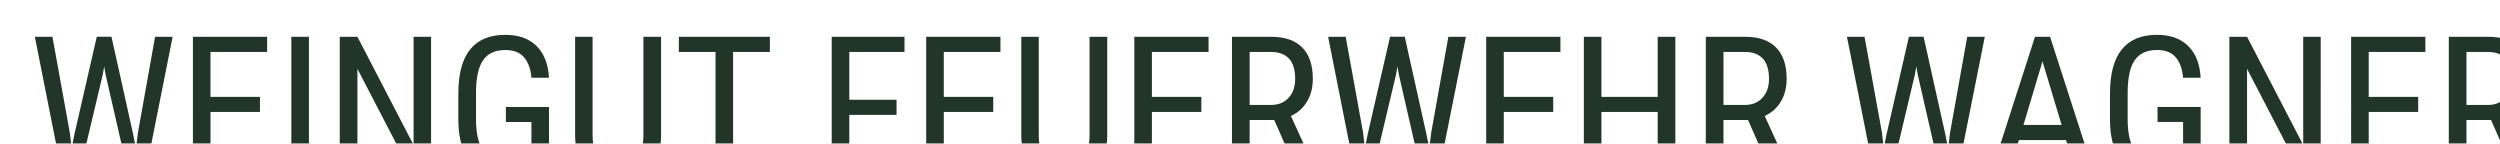 <?xml version="1.0" encoding="UTF-8" standalone="no"?>
<svg
   xmlns:dc="http://purl.org/dc/elements/1.1/"
   xmlns:cc="http://creativecommons.org/ns#"
   xmlns:rdf="http://www.w3.org/1999/02/22-rdf-syntax-ns#"
   xmlns:svg="http://www.w3.org/2000/svg"
   xmlns="http://www.w3.org/2000/svg"
   xmlns:sodipodi="http://sodipodi.sourceforge.net/DTD/sodipodi-0.dtd"
   xmlns:inkscape="http://www.inkscape.org/namespaces/inkscape"
   width="813.53"
   height="46.75"
   viewBox="0 0 215.246 12.369"
   version="1.1"
   id="svg858"
   sodipodi:docname="logo-brand-sm.svg"
   inkscape:version="1.0.2 (e86c870879, 2021-01-15, custom)">
  <defs
     id="defs852">
    <filter
       style="color-interpolation-filters:sRGB"
       inkscape:label="Drop Shadow"
       id="filter1543">
      <feFlood
         flood-opacity="0.275"
         flood-color="rgb(0,0,0)"
         result="flood"
         id="feFlood1533" />
      <feComposite
         in="flood"
         in2="SourceGraphic"
         operator="in"
         result="composite1"
         id="feComposite1535" />
      <feGaussianBlur
         in="composite1"
         stdDeviation="2"
         result="blur"
         id="feGaussianBlur1537" />
      <feOffset
         dx="3"
         dy="3"
         result="offset"
         id="feOffset1539" />
      <feComposite
         in="SourceGraphic"
         in2="offset"
         operator="over"
         result="composite2"
         id="feComposite1541" />
    </filter>
  </defs>
  <sodipodi:namedview
     id="base"
     pagecolor="#ffffff"
     bordercolor="#666666"
     borderopacity="1.0"
     inkscape:pageopacity="0.0"
     inkscape:pageshadow="2"
     inkscape:zoom="1.2444071"
     inkscape:cx="336.36079"
     inkscape:cy="46.75083"
     inkscape:document-units="mm"
     inkscape:current-layer="text1423"
     inkscape:document-rotation="0"
     showgrid="false"
     units="px"
     inkscape:window-width="2560"
     inkscape:window-height="906"
     inkscape:window-x="-8"
     inkscape:window-y="-8"
     inkscape:window-maximized="1" />
  <g
     inkscape:label="Ebene 1"
     inkscape:groupmode="layer"
     id="layer1"
     transform="translate(-2.881,-7.565)">
    <g
       aria-label="Zieselkraut"
       id="text1423"
       style="font-style:normal;font-variant:normal;font-weight:bold;font-stretch:normal;font-size:50.8px;line-height:1.25;font-family:Montserrat;-inkscape-font-specification:'Montserrat Bold';letter-spacing:0px;word-spacing:0px;fill:#000000;fill-opacity:1;stroke:none;stroke-width:0.265;filter:url(#filter1543)">
      <g
         aria-label="WEINGUT FEUERWEHR WAGNER"
         id="text850"
         style="font-style:normal;font-variant:normal;font-weight:normal;font-stretch:normal;font-size:16.933px;line-height:1.25;font-family:'Source Sans Pro';-inkscape-font-specification:'Source Sans Pro, Normal';font-variant-ligatures:normal;font-variant-caps:normal;font-variant-numeric:normal;font-variant-east-asian:normal;letter-spacing:0px;word-spacing:0px;stroke-width:0.07">
        <path
           d="m 5.89,15.974 0.157,1.348 0.24,-1.191 1.926,-8.401 h 1.265 l 1.869,8.401 0.24,1.224 0.174,-1.389 1.472,-8.235 h 1.513 L 12.348,19.769 H 10.984 L 8.975,10.996 8.851,10.285 8.726,10.996 6.643,19.769 H 5.27 L 2.881,7.731 h 1.513 z"
           style="font-style:normal;font-variant:normal;font-weight:normal;font-stretch:normal;font-size:16.933px;font-family:'Roboto Condensed';-inkscape-font-specification:'Roboto Condensed, ';font-variant-ligatures:normal;font-variant-caps:normal;font-variant-numeric:normal;font-variant-east-asian:normal;fill:#213529;fill-opacity:1;stroke-width:0.07"
           id="path839" />
        <path
           d="m 22.262,14.205 h -4.258 v 4.266 h 4.961 v 1.298 h -6.474 V 7.731 h 6.391 v 1.306 h -4.878 v 3.87 h 4.258 z"
           style="font-style:normal;font-variant:normal;font-weight:normal;font-stretch:normal;font-size:16.933px;font-family:'Roboto Condensed';-inkscape-font-specification:'Roboto Condensed, ';font-variant-ligatures:normal;font-variant-caps:normal;font-variant-numeric:normal;font-variant-east-asian:normal;fill:#213529;fill-opacity:1;stroke-width:0.07"
           id="path841" />
        <path
           d="M 26.478,19.769 H 24.965 V 7.731 h 1.513 z"
           style="font-style:normal;font-variant:normal;font-weight:normal;font-stretch:normal;font-size:16.933px;font-family:'Roboto Condensed';-inkscape-font-specification:'Roboto Condensed, ';font-variant-ligatures:normal;font-variant-caps:normal;font-variant-numeric:normal;font-variant-east-asian:normal;fill:#213529;fill-opacity:1;stroke-width:0.07"
           id="path843" />
        <path
           d="M 36.996,19.769 H 35.474 L 30.654,10.492 V 19.769 H 29.132 V 7.731 h 1.521 l 4.837,9.318 V 7.731 h 1.505 z"
           style="font-style:normal;font-variant:normal;font-weight:normal;font-stretch:normal;font-size:16.933px;font-family:'Roboto Condensed';-inkscape-font-specification:'Roboto Condensed, ';font-variant-ligatures:normal;font-variant-caps:normal;font-variant-numeric:normal;font-variant-east-asian:normal;fill:#213529;fill-opacity:1;stroke-width:0.07"
           id="path845" />
        <path
           d="m 47.149,18.272 -0.265,0.331 q -1.141,1.331 -3.34,1.331 -1.951,0 -3.068,-1.29 -1.108,-1.298 -1.133,-3.663 v -2.365 q 0,-2.53 1.009,-3.787 1.017,-1.265 3.034,-1.265 1.72,0 2.687,0.959 0.976,0.959 1.075,2.737 H 45.636 Q 45.545,10.137 45.007,9.508 44.478,8.872 43.395,8.872 q -1.298,0 -1.902,0.852 -0.604,0.843 -0.628,2.704 v 2.456 q 0,1.819 0.695,2.795 0.695,0.967 1.993,0.967 1.224,0 1.86,-0.595 l 0.223,-0.207 v -2.778 h -2.199 v -1.29 h 3.712 z"
           style="font-style:normal;font-variant:normal;font-weight:normal;font-stretch:normal;font-size:16.933px;font-family:'Roboto Condensed';-inkscape-font-specification:'Roboto Condensed, ';font-variant-ligatures:normal;font-variant-caps:normal;font-variant-numeric:normal;font-variant-east-asian:normal;fill:#213529;fill-opacity:1;stroke-width:0.07"
           id="path847" />
        <path
           d="m 56.798,7.731 v 8.558 q -0.017,1.712 -0.992,2.679 -0.976,0.967 -2.72,0.967 -1.786,0 -2.729,-0.943 -0.943,-0.951 -0.959,-2.704 V 7.731 h 1.505 v 8.5 q 0,1.215 0.513,1.819 0.521,0.595 1.67,0.595 1.158,0 1.67,-0.595 0.521,-0.604 0.521,-1.819 V 7.731 Z"
           style="font-style:normal;font-variant:normal;font-weight:normal;font-stretch:normal;font-size:16.933px;font-family:'Roboto Condensed';-inkscape-font-specification:'Roboto Condensed, ';font-variant-ligatures:normal;font-variant-caps:normal;font-variant-numeric:normal;font-variant-east-asian:normal;fill:#213529;fill-opacity:1;stroke-width:0.07"
           id="path849" />
        <path
           d="M 66.166,9.037 H 62.999 V 19.769 H 61.486 V 9.037 H 58.328 V 7.731 h 7.838 z"
           style="font-style:normal;font-variant:normal;font-weight:normal;font-stretch:normal;font-size:16.933px;font-family:'Roboto Condensed';-inkscape-font-specification:'Roboto Condensed, ';font-variant-ligatures:normal;font-variant-caps:normal;font-variant-numeric:normal;font-variant-east-asian:normal;fill:#213529;fill-opacity:1;stroke-width:0.07"
           id="path851" />
        <path
           d="M 77.072,14.453 H 73.004 V 19.769 H 71.49 V 7.731 h 6.267 V 9.037 H 73.004 V 13.154 h 4.068 z"
           style="font-style:normal;font-variant:normal;font-weight:normal;font-stretch:normal;font-size:16.933px;font-family:'Roboto Condensed';-inkscape-font-specification:'Roboto Condensed, ';font-variant-ligatures:normal;font-variant-caps:normal;font-variant-numeric:normal;font-variant-east-asian:normal;fill:#213529;fill-opacity:1;stroke-width:0.07"
           id="path853" />
        <path
           d="m 85.398,14.205 h -4.258 v 4.266 h 4.961 V 19.769 H 79.626 V 7.731 h 6.391 v 1.306 h -4.878 v 3.87 h 4.258 z"
           style="font-style:normal;font-variant:normal;font-weight:normal;font-stretch:normal;font-size:16.933px;font-family:'Roboto Condensed';-inkscape-font-specification:'Roboto Condensed, ';font-variant-ligatures:normal;font-variant-caps:normal;font-variant-numeric:normal;font-variant-east-asian:normal;fill:#213529;fill-opacity:1;stroke-width:0.07"
           id="path855" />
        <path
           d="m 95.212,7.731 v 8.558 q -0.017,1.712 -0.992,2.679 -0.976,0.967 -2.72,0.967 -1.786,0 -2.729,-0.943 -0.943,-0.951 -0.959,-2.704 V 7.731 h 1.505 v 8.5 q 0,1.215 0.513,1.819 0.521,0.595 1.67,0.595 1.158,0 1.67,-0.595 0.521,-0.604 0.521,-1.819 V 7.731 Z"
           style="font-style:normal;font-variant:normal;font-weight:normal;font-stretch:normal;font-size:16.933px;font-family:'Roboto Condensed';-inkscape-font-specification:'Roboto Condensed, ';font-variant-ligatures:normal;font-variant-caps:normal;font-variant-numeric:normal;font-variant-east-asian:normal;fill:#213529;fill-opacity:1;stroke-width:0.07"
           id="path857" />
        <path
           d="m 103.315,14.205 h -4.258 v 4.266 h 4.961 V 19.769 H 97.544 V 7.731 h 6.391 v 1.306 h -4.878 v 3.87 h 4.258 z"
           style="font-style:normal;font-variant:normal;font-weight:normal;font-stretch:normal;font-size:16.933px;font-family:'Roboto Condensed';-inkscape-font-specification:'Roboto Condensed, ';font-variant-ligatures:normal;font-variant-caps:normal;font-variant-numeric:normal;font-variant-east-asian:normal;fill:#213529;fill-opacity:1;stroke-width:0.07"
           id="path859" />
        <path
           d="m 109.59,14.899 h -2.117 V 19.769 H 105.952 V 7.731 h 3.373 q 1.769,0 2.679,0.926 0.909,0.918 0.909,2.695 0,1.116 -0.496,1.951 -0.488,0.827 -1.389,1.248 l 2.332,5.118 v 0.099 h -1.629 z m -2.117,-1.298 h 1.836 q 0.951,0 1.513,-0.612 0.571,-0.612 0.571,-1.637 0,-2.315 -2.1,-2.315 h -1.819 z"
           style="font-style:normal;font-variant:normal;font-weight:normal;font-stretch:normal;font-size:16.933px;font-family:'Roboto Condensed';-inkscape-font-specification:'Roboto Condensed, ';font-variant-ligatures:normal;font-variant-caps:normal;font-variant-numeric:normal;font-variant-east-asian:normal;fill:#213529;fill-opacity:1;stroke-width:0.07"
           id="path861" />
        <path
           d="m 117.239,15.974 0.157,1.348 0.24,-1.191 1.926,-8.401 h 1.265 l 1.869,8.401 0.24,1.224 0.174,-1.389 1.472,-8.235 h 1.513 L 123.696,19.769 h -1.364 l -2.009,-8.773 -0.124,-0.711 -0.124,0.711 -2.084,8.773 H 116.618 L 114.229,7.731 h 1.513 z"
           style="font-style:normal;font-variant:normal;font-weight:normal;font-stretch:normal;font-size:16.933px;font-family:'Roboto Condensed';-inkscape-font-specification:'Roboto Condensed, ';font-variant-ligatures:normal;font-variant-caps:normal;font-variant-numeric:normal;font-variant-east-asian:normal;fill:#213529;fill-opacity:1;stroke-width:0.07"
           id="path863" />
        <path
           d="m 133.61,14.205 h -4.258 v 4.266 h 4.961 v 1.298 h -6.474 V 7.731 h 6.391 v 1.306 h -4.878 v 3.87 h 4.258 z"
           style="font-style:normal;font-variant:normal;font-weight:normal;font-stretch:normal;font-size:16.933px;font-family:'Roboto Condensed';-inkscape-font-specification:'Roboto Condensed, ';font-variant-ligatures:normal;font-variant-caps:normal;font-variant-numeric:normal;font-variant-east-asian:normal;fill:#213529;fill-opacity:1;stroke-width:0.07"
           id="path865" />
        <path
           d="m 144.127,19.769 h -1.521 v -5.565 h -4.845 v 5.565 h -1.513 V 7.731 h 1.513 v 5.176 h 4.845 V 7.731 h 1.521 z"
           style="font-style:normal;font-variant:normal;font-weight:normal;font-stretch:normal;font-size:16.933px;font-family:'Roboto Condensed';-inkscape-font-specification:'Roboto Condensed, ';font-variant-ligatures:normal;font-variant-caps:normal;font-variant-numeric:normal;font-variant-east-asian:normal;fill:#213529;fill-opacity:1;stroke-width:0.07"
           id="path867" />
        <path
           d="m 150.386,14.899 h -2.117 v 4.87 h -1.521 V 7.731 h 3.373 q 1.769,0 2.679,0.926 0.909,0.918 0.909,2.695 0,1.116 -0.496,1.951 -0.488,0.827 -1.389,1.248 l 2.332,5.118 v 0.099 h -1.629 z m -2.117,-1.298 h 1.836 q 0.951,0 1.513,-0.612 0.571,-0.612 0.571,-1.637 0,-2.315 -2.1,-2.315 h -1.819 z"
           style="font-style:normal;font-variant:normal;font-weight:normal;font-stretch:normal;font-size:16.933px;font-family:'Roboto Condensed';-inkscape-font-specification:'Roboto Condensed, ';font-variant-ligatures:normal;font-variant-caps:normal;font-variant-numeric:normal;font-variant-east-asian:normal;fill:#213529;fill-opacity:1;stroke-width:0.07"
           id="path869" />
        <path
           d="m 161.912,15.974 0.157,1.348 0.24,-1.191 1.926,-8.401 h 1.265 l 1.869,8.401 0.24,1.224 0.174,-1.389 1.472,-8.235 h 1.513 L 168.369,19.769 h -1.364 l -2.009,-8.773 -0.124,-0.711 -0.124,0.711 -2.084,8.773 h -1.373 L 158.902,7.731 h 1.513 z"
           style="font-style:normal;font-variant:normal;font-weight:normal;font-stretch:normal;font-size:16.933px;font-family:'Roboto Condensed';-inkscape-font-specification:'Roboto Condensed, ';font-variant-ligatures:normal;font-variant-caps:normal;font-variant-numeric:normal;font-variant-east-asian:normal;fill:#213529;fill-opacity:1;stroke-width:0.07"
           id="path871" />
        <path
           d="m 177.77,16.627 h -4.068 l -0.934,3.142 h -1.554 L 175.091,7.731 h 1.298 l 3.886,12.039 h -1.554 z m -3.671,-1.306 h 3.282 l -1.645,-5.474 z"
           style="font-style:normal;font-variant:normal;font-weight:normal;font-stretch:normal;font-size:16.933px;font-family:'Roboto Condensed';-inkscape-font-specification:'Roboto Condensed, ';font-variant-ligatures:normal;font-variant-caps:normal;font-variant-numeric:normal;font-variant-east-asian:normal;fill:#213529;fill-opacity:1;stroke-width:0.07"
           id="path873" />
        <path
           d="m 189.354,18.272 -0.265,0.331 q -1.141,1.331 -3.34,1.331 -1.951,0 -3.068,-1.29 -1.108,-1.298 -1.133,-3.663 v -2.365 q 0,-2.53 1.009,-3.787 1.017,-1.265 3.034,-1.265 1.72,0 2.687,0.959 0.976,0.959 1.075,2.737 h -1.513 q -0.091,-1.124 -0.628,-1.753 -0.529,-0.637 -1.612,-0.637 -1.298,0 -1.902,0.852 -0.604,0.843 -0.628,2.704 v 2.456 q 0,1.819 0.695,2.795 0.695,0.967 1.993,0.967 1.224,0 1.86,-0.595 l 0.223,-0.207 v -2.778 h -2.199 v -1.29 h 3.712 z"
           style="font-style:normal;font-variant:normal;font-weight:normal;font-stretch:normal;font-size:16.933px;font-family:'Roboto Condensed';-inkscape-font-specification:'Roboto Condensed, ';font-variant-ligatures:normal;font-variant-caps:normal;font-variant-numeric:normal;font-variant-east-asian:normal;fill:#213529;fill-opacity:1;stroke-width:0.07"
           id="path875" />
        <path
           d="m 199.689,19.769 h -1.521 l -4.82,-9.277 v 9.277 h -1.521 V 7.731 h 1.521 l 4.837,9.318 V 7.731 h 1.505 z"
           style="font-style:normal;font-variant:normal;font-weight:normal;font-stretch:normal;font-size:16.933px;font-family:'Roboto Condensed';-inkscape-font-specification:'Roboto Condensed, ';font-variant-ligatures:normal;font-variant-caps:normal;font-variant-numeric:normal;font-variant-east-asian:normal;fill:#213529;fill-opacity:1;stroke-width:0.07"
           id="path877" />
        <path
           d="m 208.081,14.205 h -4.258 v 4.266 h 4.961 v 1.298 h -6.474 V 7.731 h 6.391 v 1.306 h -4.878 v 3.87 h 4.258 z"
           style="font-style:normal;font-variant:normal;font-weight:normal;font-stretch:normal;font-size:16.933px;font-family:'Roboto Condensed';-inkscape-font-specification:'Roboto Condensed, ';font-variant-ligatures:normal;font-variant-caps:normal;font-variant-numeric:normal;font-variant-east-asian:normal;fill:#213529;fill-opacity:1;stroke-width:0.07"
           id="path879" />
        <path
           d="m 214.357,14.899 h -2.117 v 4.87 h -1.521 V 7.731 h 3.373 q 1.769,0 2.679,0.926 0.909,0.918 0.909,2.695 0,1.116 -0.496,1.951 -0.488,0.827 -1.389,1.248 l 2.332,5.118 v 0.099 h -1.629 z m -2.117,-1.298 h 1.836 q 0.951,0 1.513,-0.612 0.571,-0.612 0.571,-1.637 0,-2.315 -2.1,-2.315 h -1.819 z"
           style="font-style:normal;font-variant:normal;font-weight:normal;font-stretch:normal;font-size:16.933px;font-family:'Roboto Condensed';-inkscape-font-specification:'Roboto Condensed, ';font-variant-ligatures:normal;font-variant-caps:normal;font-variant-numeric:normal;font-variant-east-asian:normal;fill:#213529;fill-opacity:1;stroke-width:0.07"
           id="path881" />
      </g>
    </g>
  </g>
</svg>
